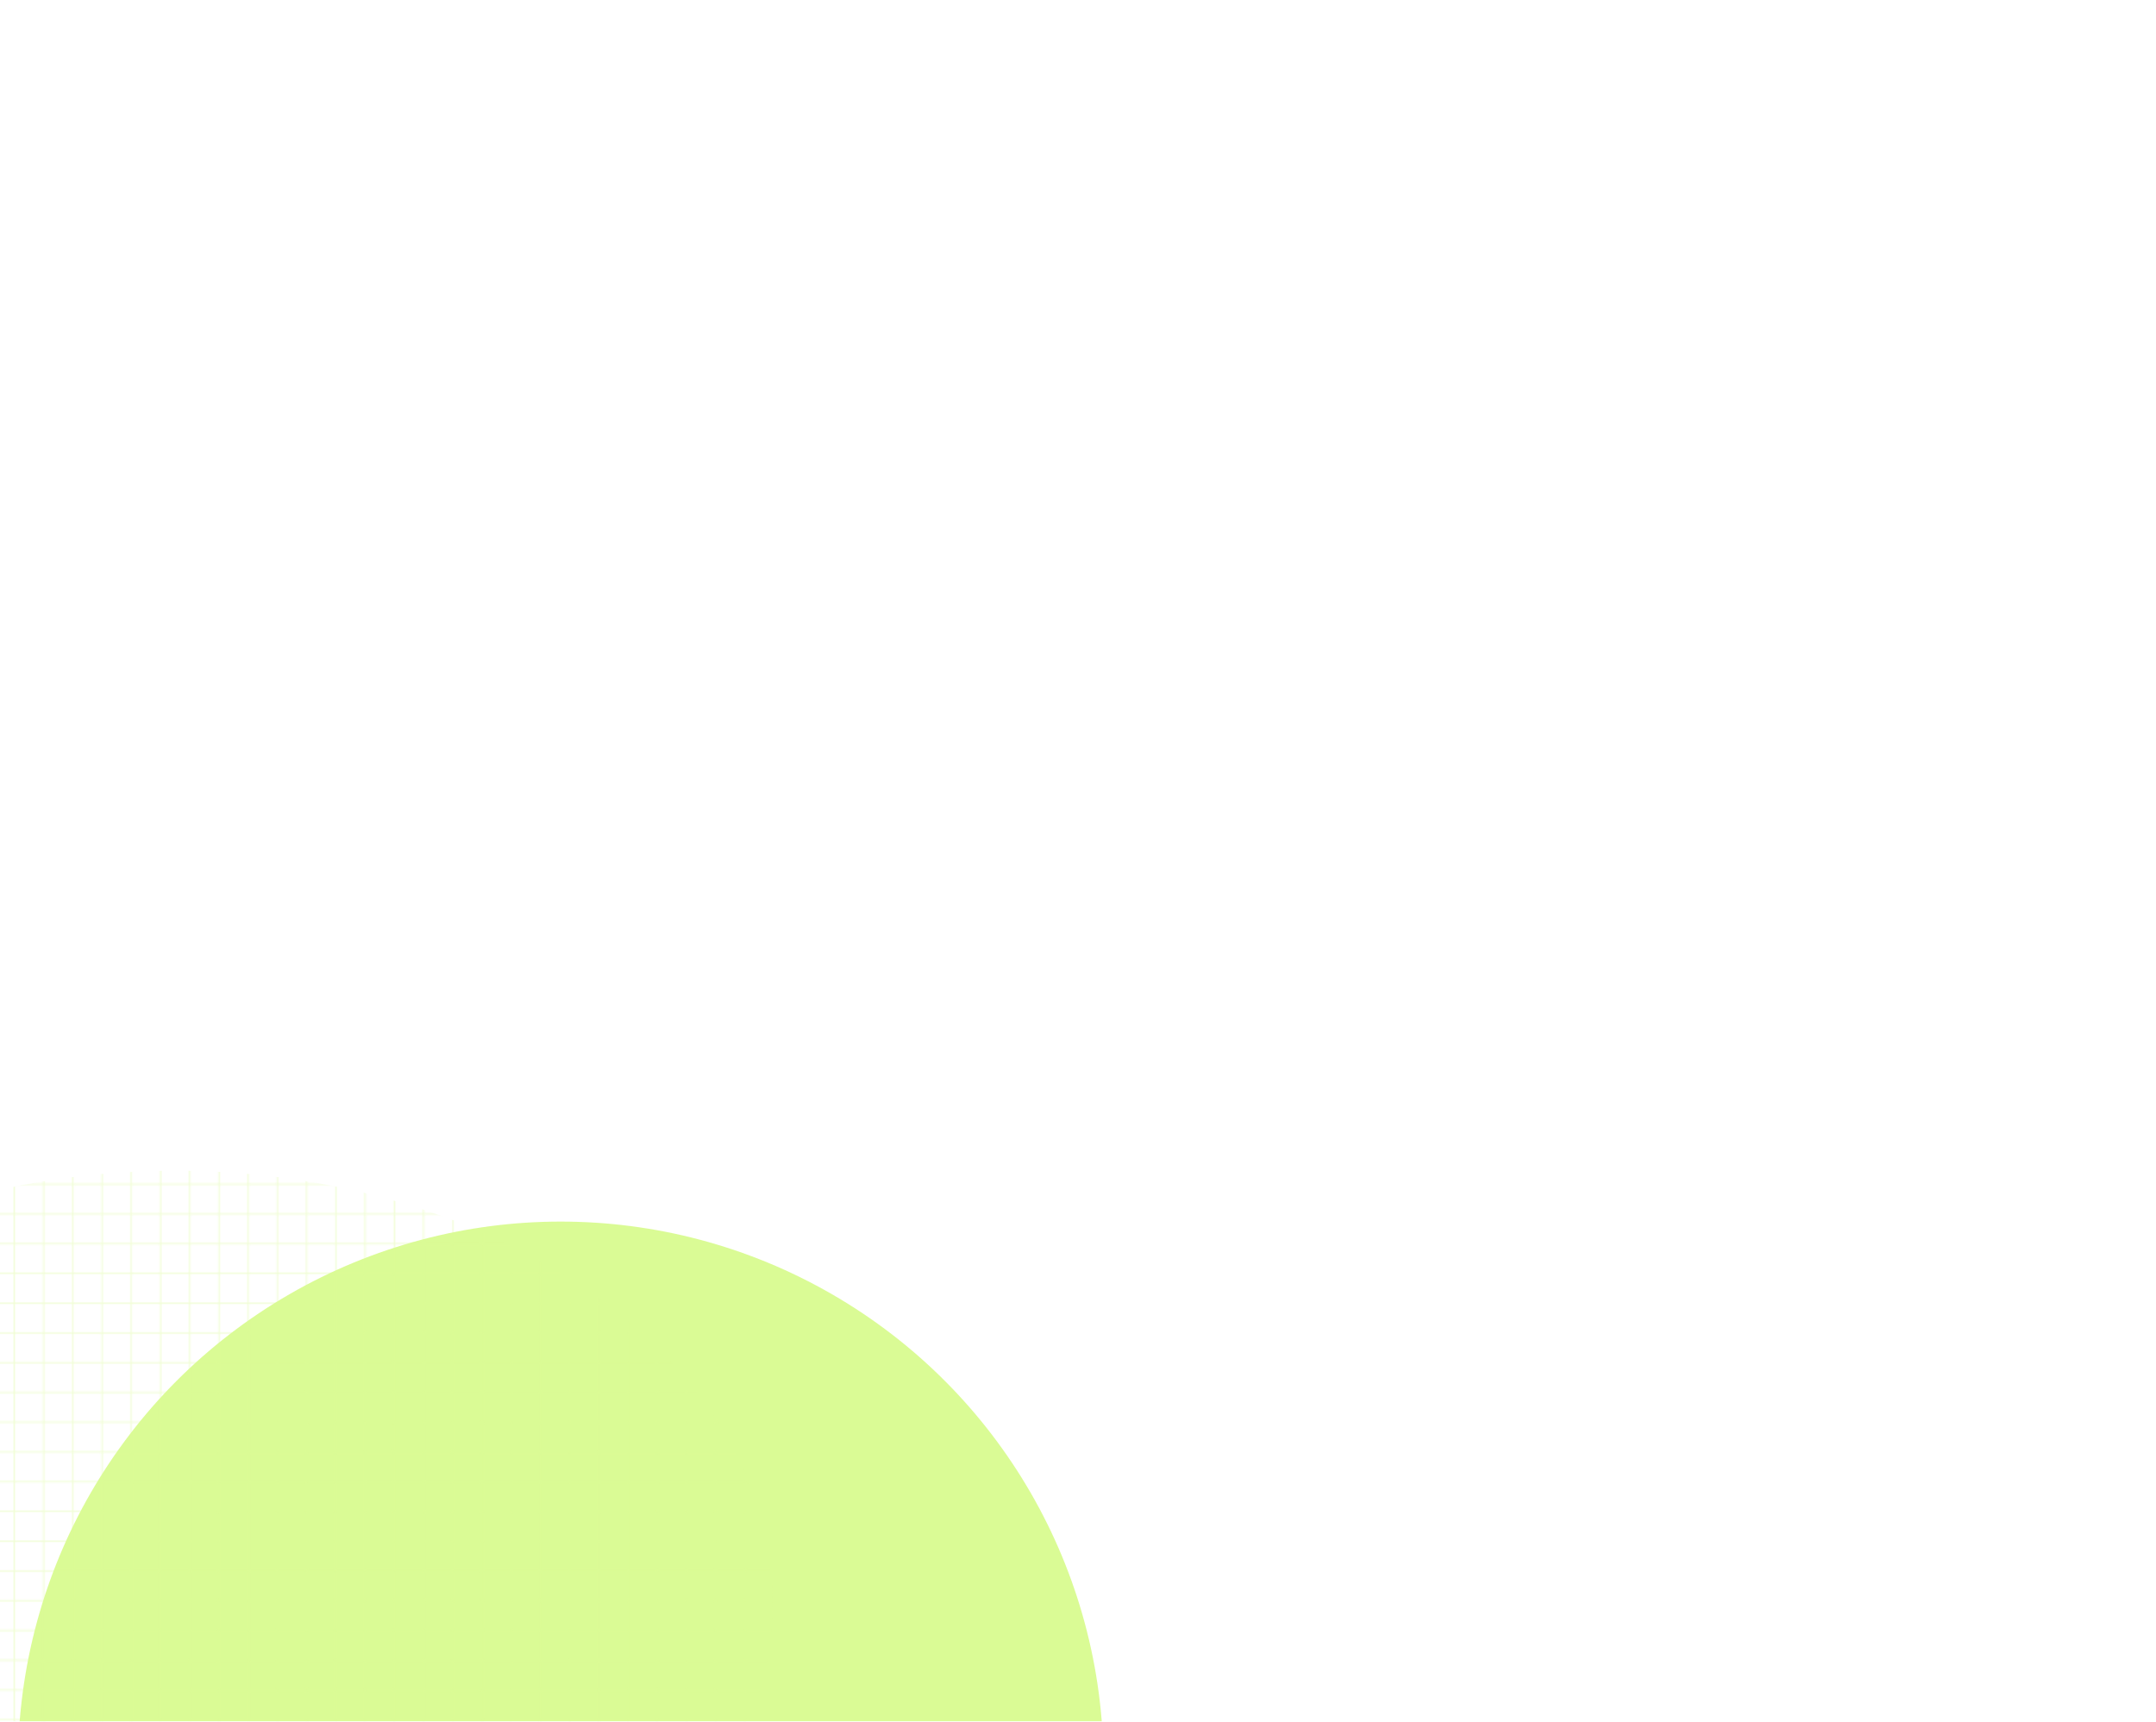 <svg width="1440" height="1150" viewBox="0 0 1440 1150" fill="none" xmlns="http://www.w3.org/2000/svg">
<g clip-path="url(#clip0_5205_4578)">
<g opacity="0.5">
<g filter="url(#filter0_f_5205_4578)">
<circle cx="374.5" cy="1178.5" r="362.5" fill="#B6F72B"/>
</g>
<mask id="mask0_5205_4578" style="mask-type:alpha" maskUnits="userSpaceOnUse" x="-411" y="483" width="1094" height="1093">
<path d="M9.634 483V1576" stroke="white" stroke-width="0.847"/>
<path d="M29.152 483V1576" stroke="white" stroke-width="0.847"/>
<path d="M48.67 483V1576" stroke="white" stroke-width="0.847"/>
<path d="M68.187 483V1576" stroke="white" stroke-width="0.847"/>
<path d="M87.705 483V1576" stroke="white" stroke-width="0.847"/>
<path d="M107.223 483V1576" stroke="white" stroke-width="0.847"/>
<path d="M126.741 483V1576" stroke="white" stroke-width="0.847"/>
<path d="M146.259 483V1576" stroke="white" stroke-width="0.847"/>
<path d="M165.777 483V1576" stroke="white" stroke-width="0.847"/>
<path d="M185.294 483V1576" stroke="white" stroke-width="0.847"/>
<path d="M204.812 483V1576" stroke="white" stroke-width="0.847"/>
<path d="M224.33 483V1576" stroke="white" stroke-width="0.847"/>
<path d="M243.848 483V1576" stroke="white" stroke-width="0.847"/>
<path d="M263.366 483V1576" stroke="white" stroke-width="0.847"/>
<path d="M282.884 483V1576" stroke="white" stroke-width="0.847"/>
<path d="M302.402 483V1576" stroke="white" stroke-width="0.847"/>
<path d="M321.92 483V1576" stroke="white" stroke-width="0.847"/>
<path d="M341.438 483V1576" stroke="white" stroke-width="0.847"/>
<path d="M360.955 483V1576" stroke="white" stroke-width="0.847"/>
<path d="M380.473 483V1576" stroke="white" stroke-width="0.847"/>
<path d="M399.991 483V1576" stroke="white" stroke-width="0.847"/>
<path d="M419.509 483V1576" stroke="white" stroke-width="0.847"/>
<path d="M439.027 483V1576" stroke="white" stroke-width="0.847"/>
<path d="M458.545 483V1576" stroke="white" stroke-width="0.847"/>
<path d="M478.063 483V1576" stroke="white" stroke-width="0.847"/>
<path d="M497.581 483V1576" stroke="white" stroke-width="0.847"/>
<path d="M517.099 483V1576" stroke="white" stroke-width="0.847"/>
<path d="M536.616 483V1576" stroke="white" stroke-width="0.847"/>
<path d="M556.134 483V1576" stroke="white" stroke-width="0.847"/>
<path d="M575.652 483V1576" stroke="white" stroke-width="0.847"/>
<path d="M595.17 483V1576" stroke="white" stroke-width="0.847"/>
<path d="M614.688 483V1576" stroke="white" stroke-width="0.847"/>
<path d="M634.206 483V1576" stroke="white" stroke-width="0.847"/>
<path d="M653.724 483V1576" stroke="white" stroke-width="0.847"/>
<path d="M673.241 483V1576" stroke="white" stroke-width="0.847"/>
<path d="M-410 1148.74H683" stroke="white" stroke-width="0.847"/>
<path d="M-410 1128.86H683" stroke="white" stroke-width="0.847"/>
<path d="M-410 1108.99H683" stroke="white" stroke-width="0.847"/>
<path d="M-410 1089.12H683" stroke="white" stroke-width="0.847"/>
<path d="M-410 1069.25H683" stroke="white" stroke-width="0.847"/>
<path d="M-410 1049.37H683" stroke="white" stroke-width="0.847"/>
<path d="M-410 1029.5H683" stroke="white" stroke-width="0.847"/>
<path d="M-410 1009.63L683 1009.63" stroke="white" stroke-width="0.847"/>
<path d="M-410 989.754L683 989.754" stroke="white" stroke-width="0.847"/>
<path d="M-410 969.882L683 969.882" stroke="white" stroke-width="0.847"/>
<path d="M-410 950.009L683 950.009" stroke="white" stroke-width="0.847"/>
<path d="M-410 930.136L683 930.136" stroke="white" stroke-width="0.847"/>
<path d="M-410 910.264L683 910.264" stroke="white" stroke-width="0.847"/>
<path d="M-410 890.391L683 890.391" stroke="white" stroke-width="0.847"/>
<path d="M-410 870.518L683 870.518" stroke="white" stroke-width="0.847"/>
<path d="M-410 850.646L683 850.646" stroke="white" stroke-width="0.847"/>
<path d="M-410 830.772L683 830.772" stroke="white" stroke-width="0.847"/>
<path d="M-410 810.9L683 810.9" stroke="white" stroke-width="0.847"/>
<path d="M-410 791.027L683 791.027" stroke="white" stroke-width="0.847"/>
<path d="M-410 771.154L683 771.154" stroke="white" stroke-width="0.847"/>
<path d="M-410 751.282L683 751.282" stroke="white" stroke-width="0.847"/>
<path d="M-410 731.409L683 731.409" stroke="white" stroke-width="0.847"/>
<path d="M-410 711.536L683 711.536" stroke="white" stroke-width="0.847"/>
<path d="M-410 691.664L683 691.664" stroke="white" stroke-width="0.847"/>
<path d="M-410 671.791L683 671.791" stroke="white" stroke-width="0.847"/>
<path d="M-410 651.918L683 651.918" stroke="white" stroke-width="0.847"/>
<path d="M-410 632.045L683 632.045" stroke="white" stroke-width="0.847"/>
<path d="M-410 612.172L683 612.172" stroke="white" stroke-width="0.847"/>
<path d="M-410 592.3L683 592.3" stroke="white" stroke-width="0.847"/>
<path d="M-410 572.427L683 572.427" stroke="white" stroke-width="0.847"/>
<path d="M-410 552.554L683 552.554" stroke="white" stroke-width="0.847"/>
<path d="M-410 532.682L683 532.682" stroke="white" stroke-width="0.847"/>
<path d="M-410 512.809L683 512.809" stroke="white" stroke-width="0.847"/>
<path d="M-410 492.936L683 492.936" stroke="white" stroke-width="0.847"/>
</mask>
<g mask="url(#mask0_5205_4578)">
<g filter="url(#filter1_f_5205_4578)">
<ellipse cx="117" cy="1070" rx="399" ry="288" fill="#B6F72B" fill-opacity="0.4"/>
</g>
</g>
</g>
</g>
<defs>
<filter id="filter0_f_5205_4578" x="-788" y="16" width="2325" height="2325" filterUnits="userSpaceOnUse" color-interpolation-filters="sRGB">
<feFlood flood-opacity="0" result="BackgroundImageFix"/>
<feBlend mode="normal" in="SourceGraphic" in2="BackgroundImageFix" result="shape"/>
<feGaussianBlur stdDeviation="400" result="effect1_foregroundBlur_5205_4578"/>
</filter>
<filter id="filter1_f_5205_4578" x="-482" y="582" width="1198" height="976" filterUnits="userSpaceOnUse" color-interpolation-filters="sRGB">
<feFlood flood-opacity="0" result="BackgroundImageFix"/>
<feBlend mode="normal" in="SourceGraphic" in2="BackgroundImageFix" result="shape"/>
<feGaussianBlur stdDeviation="100" result="effect1_foregroundBlur_5205_4578"/>
</filter>
<clipPath id="clip0_5205_4578">
<rect width="1440" height="1150" fill="white"/>
</clipPath>
</defs>
</svg>
